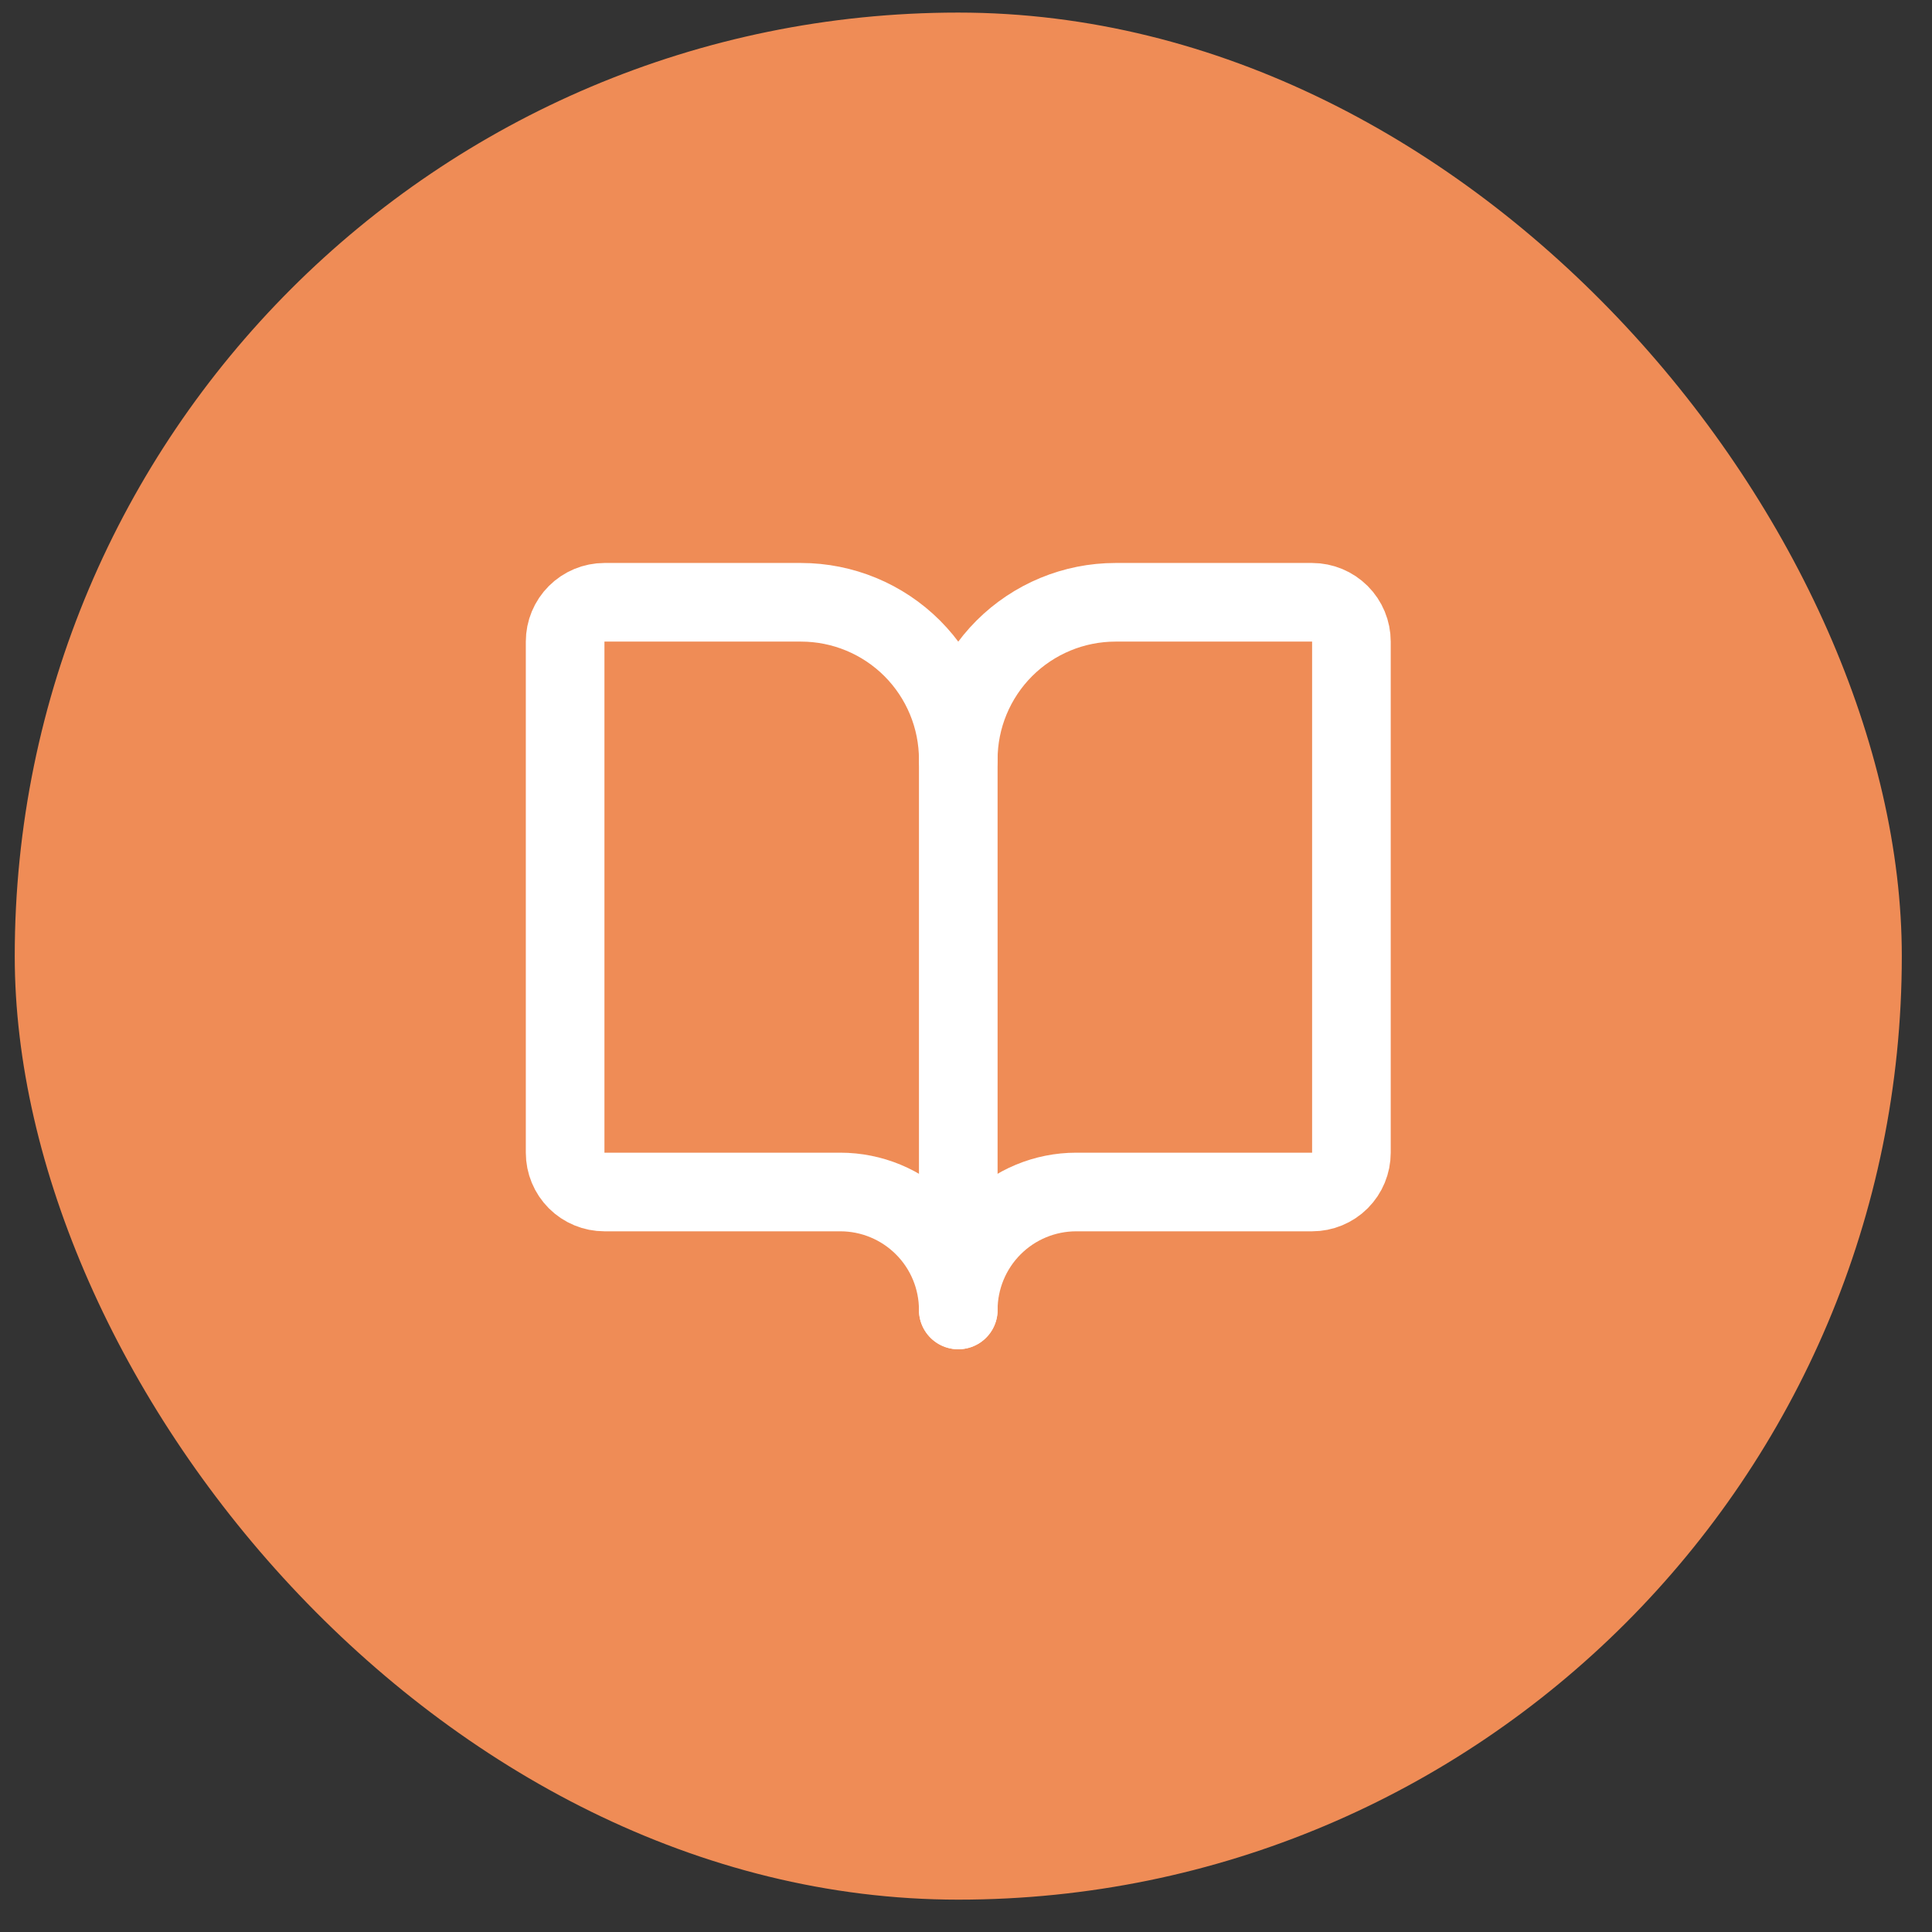 <?xml version="1.0" encoding="UTF-8"?> <svg xmlns="http://www.w3.org/2000/svg" width="43" height="43" viewBox="0 0 43 43" fill="none"><rect x="0" y="0" width="43" height="43" fill="#333333" stroke="none"/><rect x="0.328" y="0.28" width="42" height="42" rx="21" fill="#EF8C56"></rect><path d="M21.328 16.905V29.155" stroke="white" stroke-width="1.75" stroke-linecap="round" stroke-linejoin="round"></path><path d="M13.453 26.53C13.221 26.53 12.998 26.438 12.834 26.274C12.67 26.11 12.578 25.887 12.578 25.655V14.28C12.578 14.048 12.67 13.826 12.834 13.662C12.998 13.498 13.221 13.405 13.453 13.405H17.828C18.756 13.405 19.647 13.774 20.303 14.43C20.959 15.087 21.328 15.977 21.328 16.905C21.328 15.977 21.697 15.087 22.353 14.43C23.01 13.774 23.9 13.405 24.828 13.405H29.203C29.435 13.405 29.658 13.498 29.822 13.662C29.986 13.826 30.078 14.048 30.078 14.28V25.655C30.078 25.887 29.986 26.11 29.822 26.274C29.658 26.438 29.435 26.53 29.203 26.53H23.953C23.257 26.53 22.589 26.807 22.097 27.299C21.605 27.791 21.328 28.459 21.328 29.155C21.328 28.459 21.052 27.791 20.559 27.299C20.067 26.807 19.399 26.53 18.703 26.53H13.453Z" stroke="white" stroke-width="1.75" stroke-linecap="round" stroke-linejoin="round"></path></svg> 